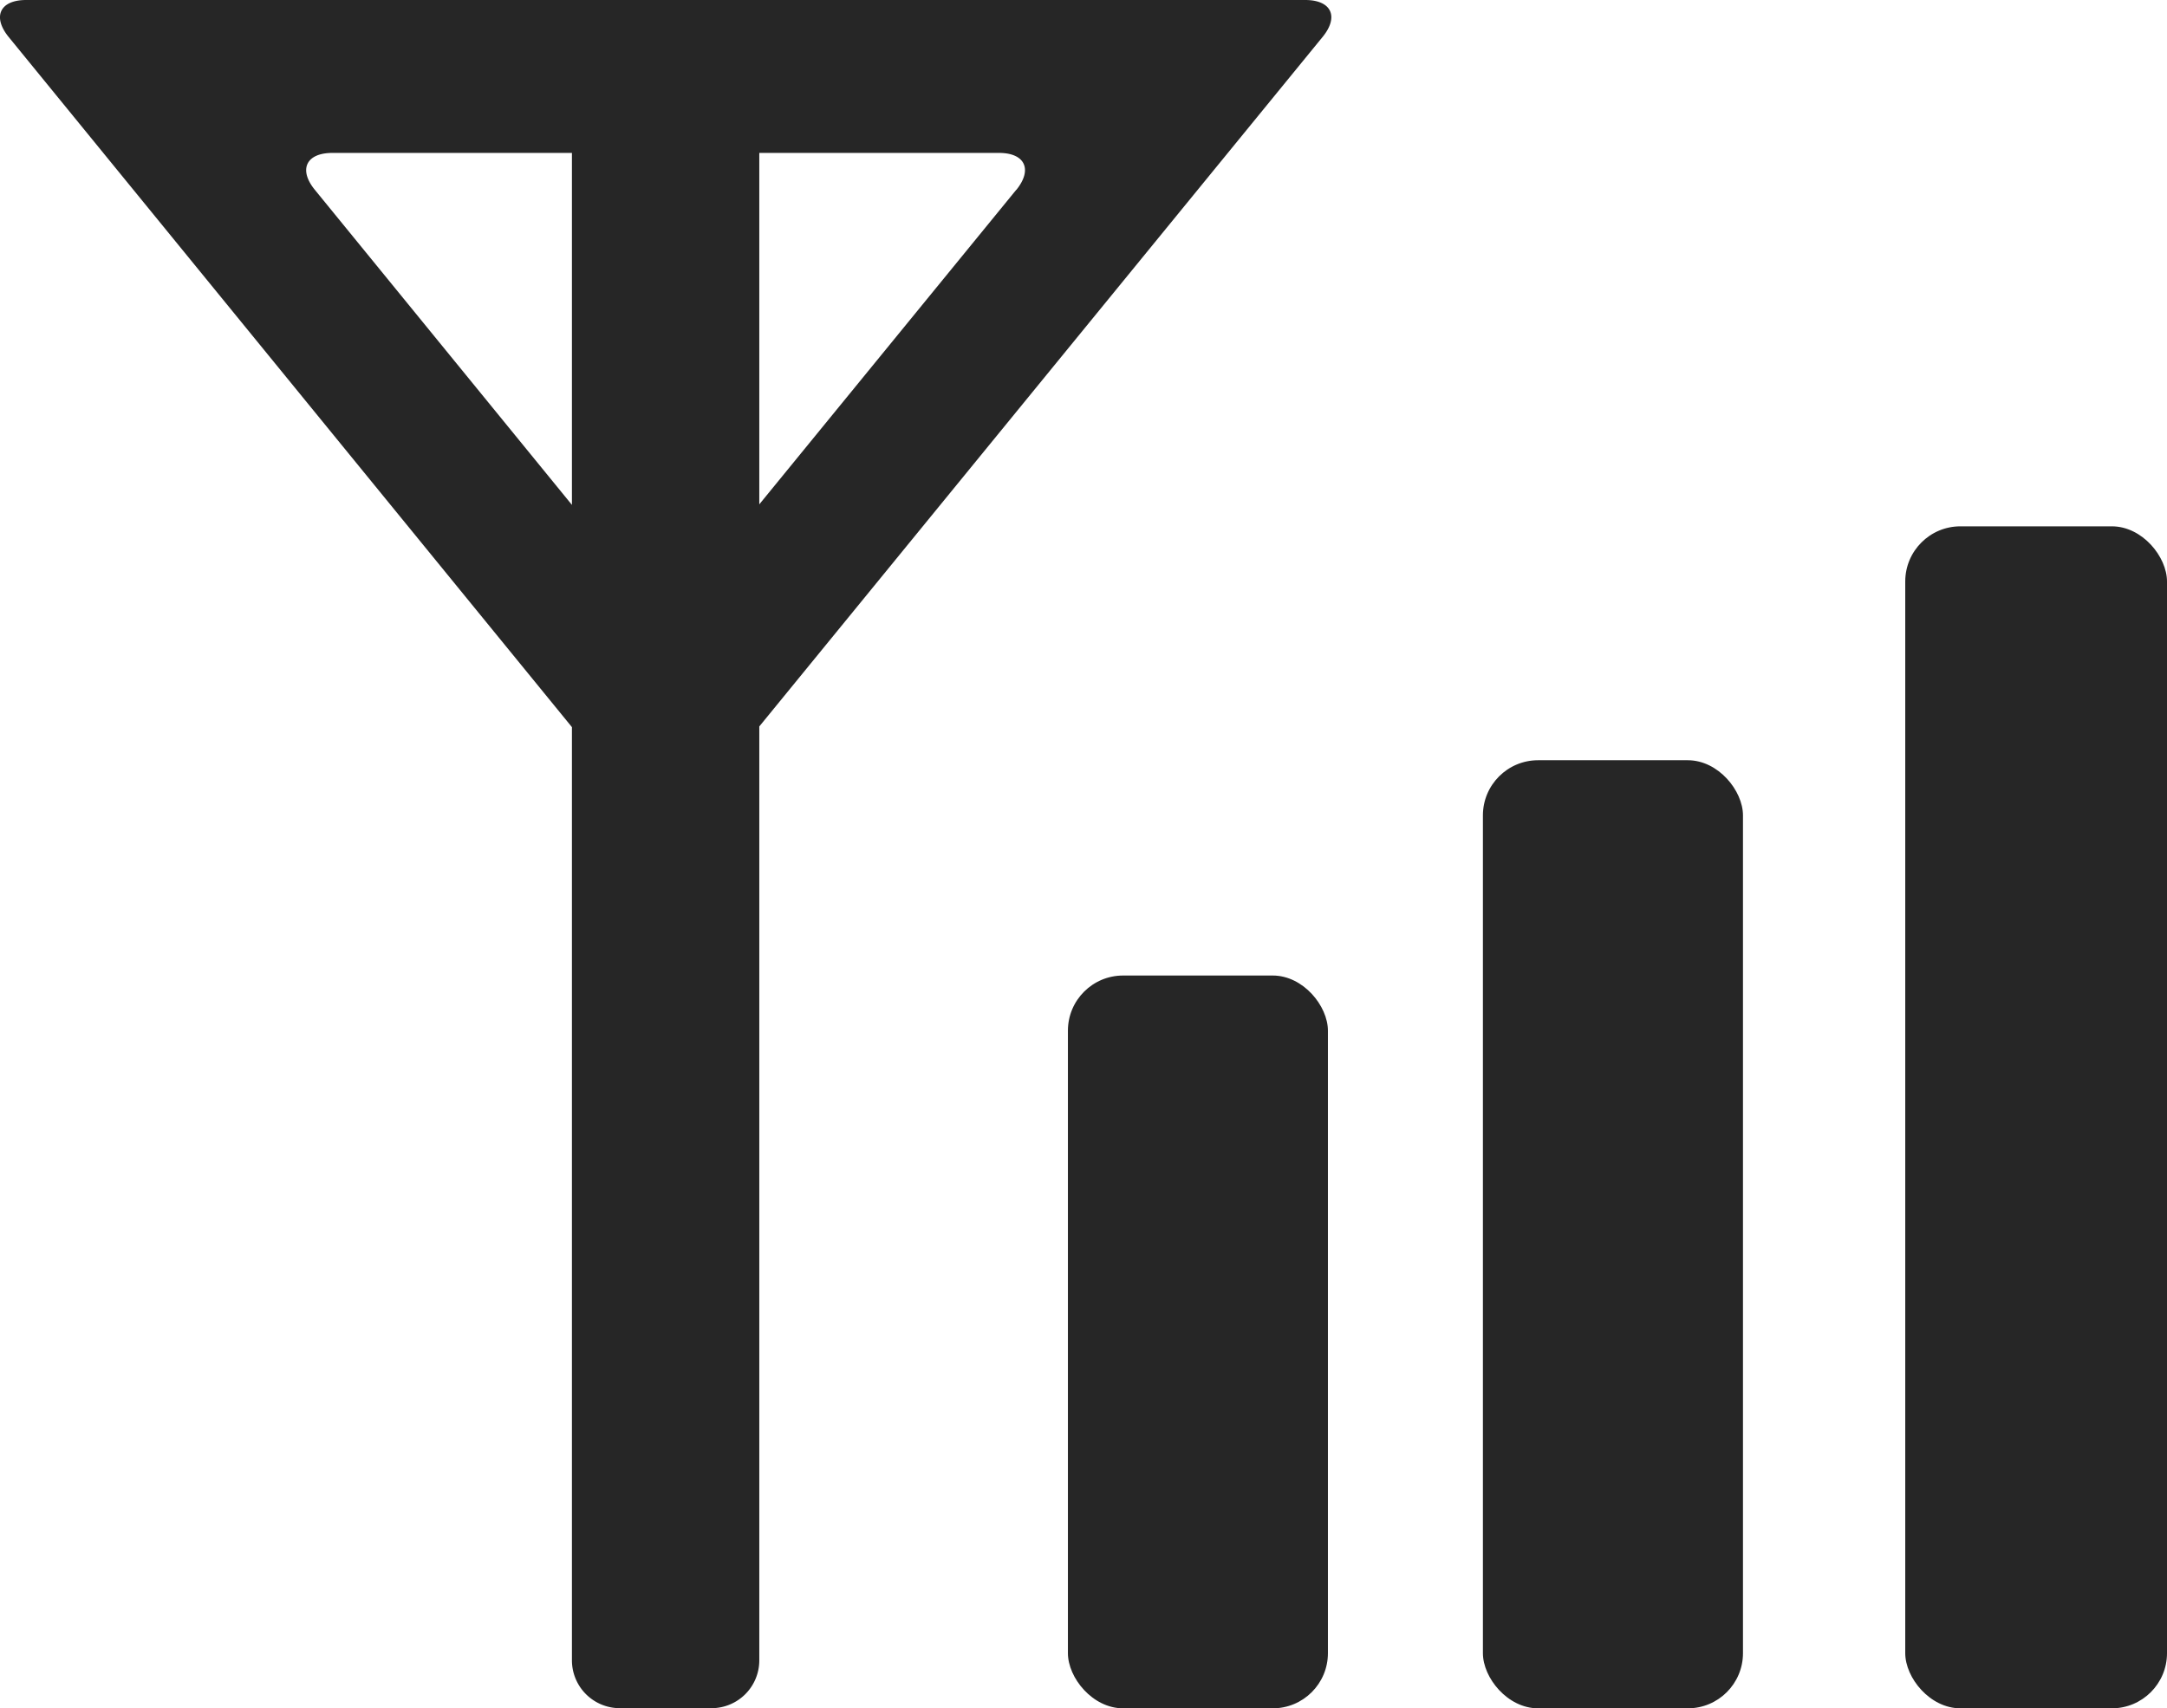 <svg xmlns="http://www.w3.org/2000/svg" width="32.13" height="25.336" viewBox="0 0 32.13 25.336">
  <g id="グループ_723" data-name="グループ 723" transform="translate(-502.687 -275.373)">
    <rect id="長方形_720" data-name="長方形 720" width="3.856" height="14.061" rx="0.818" transform="translate(524.674 286.648)" fill="#262626"/>
    <rect id="長方形_721" data-name="長方形 721" width="3.855" height="10.868" rx="0.818" transform="translate(518.521 289.841)" fill="#262626"/>
    <rect id="長方形_722" data-name="長方形 722" width="3.881" height="17.53" rx="0.818" transform="translate(530.936 283.179)" fill="#262626"/>
    <path id="パス_924" data-name="パス 924" d="M522.039,275.373H503.075c-.388,0-.505.246-.26.548l8.352,10.236V300a.71.71,0,0,0,.707.707h1.365a.709.709,0,0,0,.706-.707V286.147l8.352-10.226C522.544,275.619,522.427,275.373,522.039,275.373Zm-14.684,2.815c-.245-.3-.129-.547.26-.547h3.552v5.22Zm10.4,0-3.81,4.665v-5.212H517.5C517.885,277.641,518,277.887,517.757,278.188Z" transform="translate(0)" fill="#262626"/>
  </g>
</svg>
